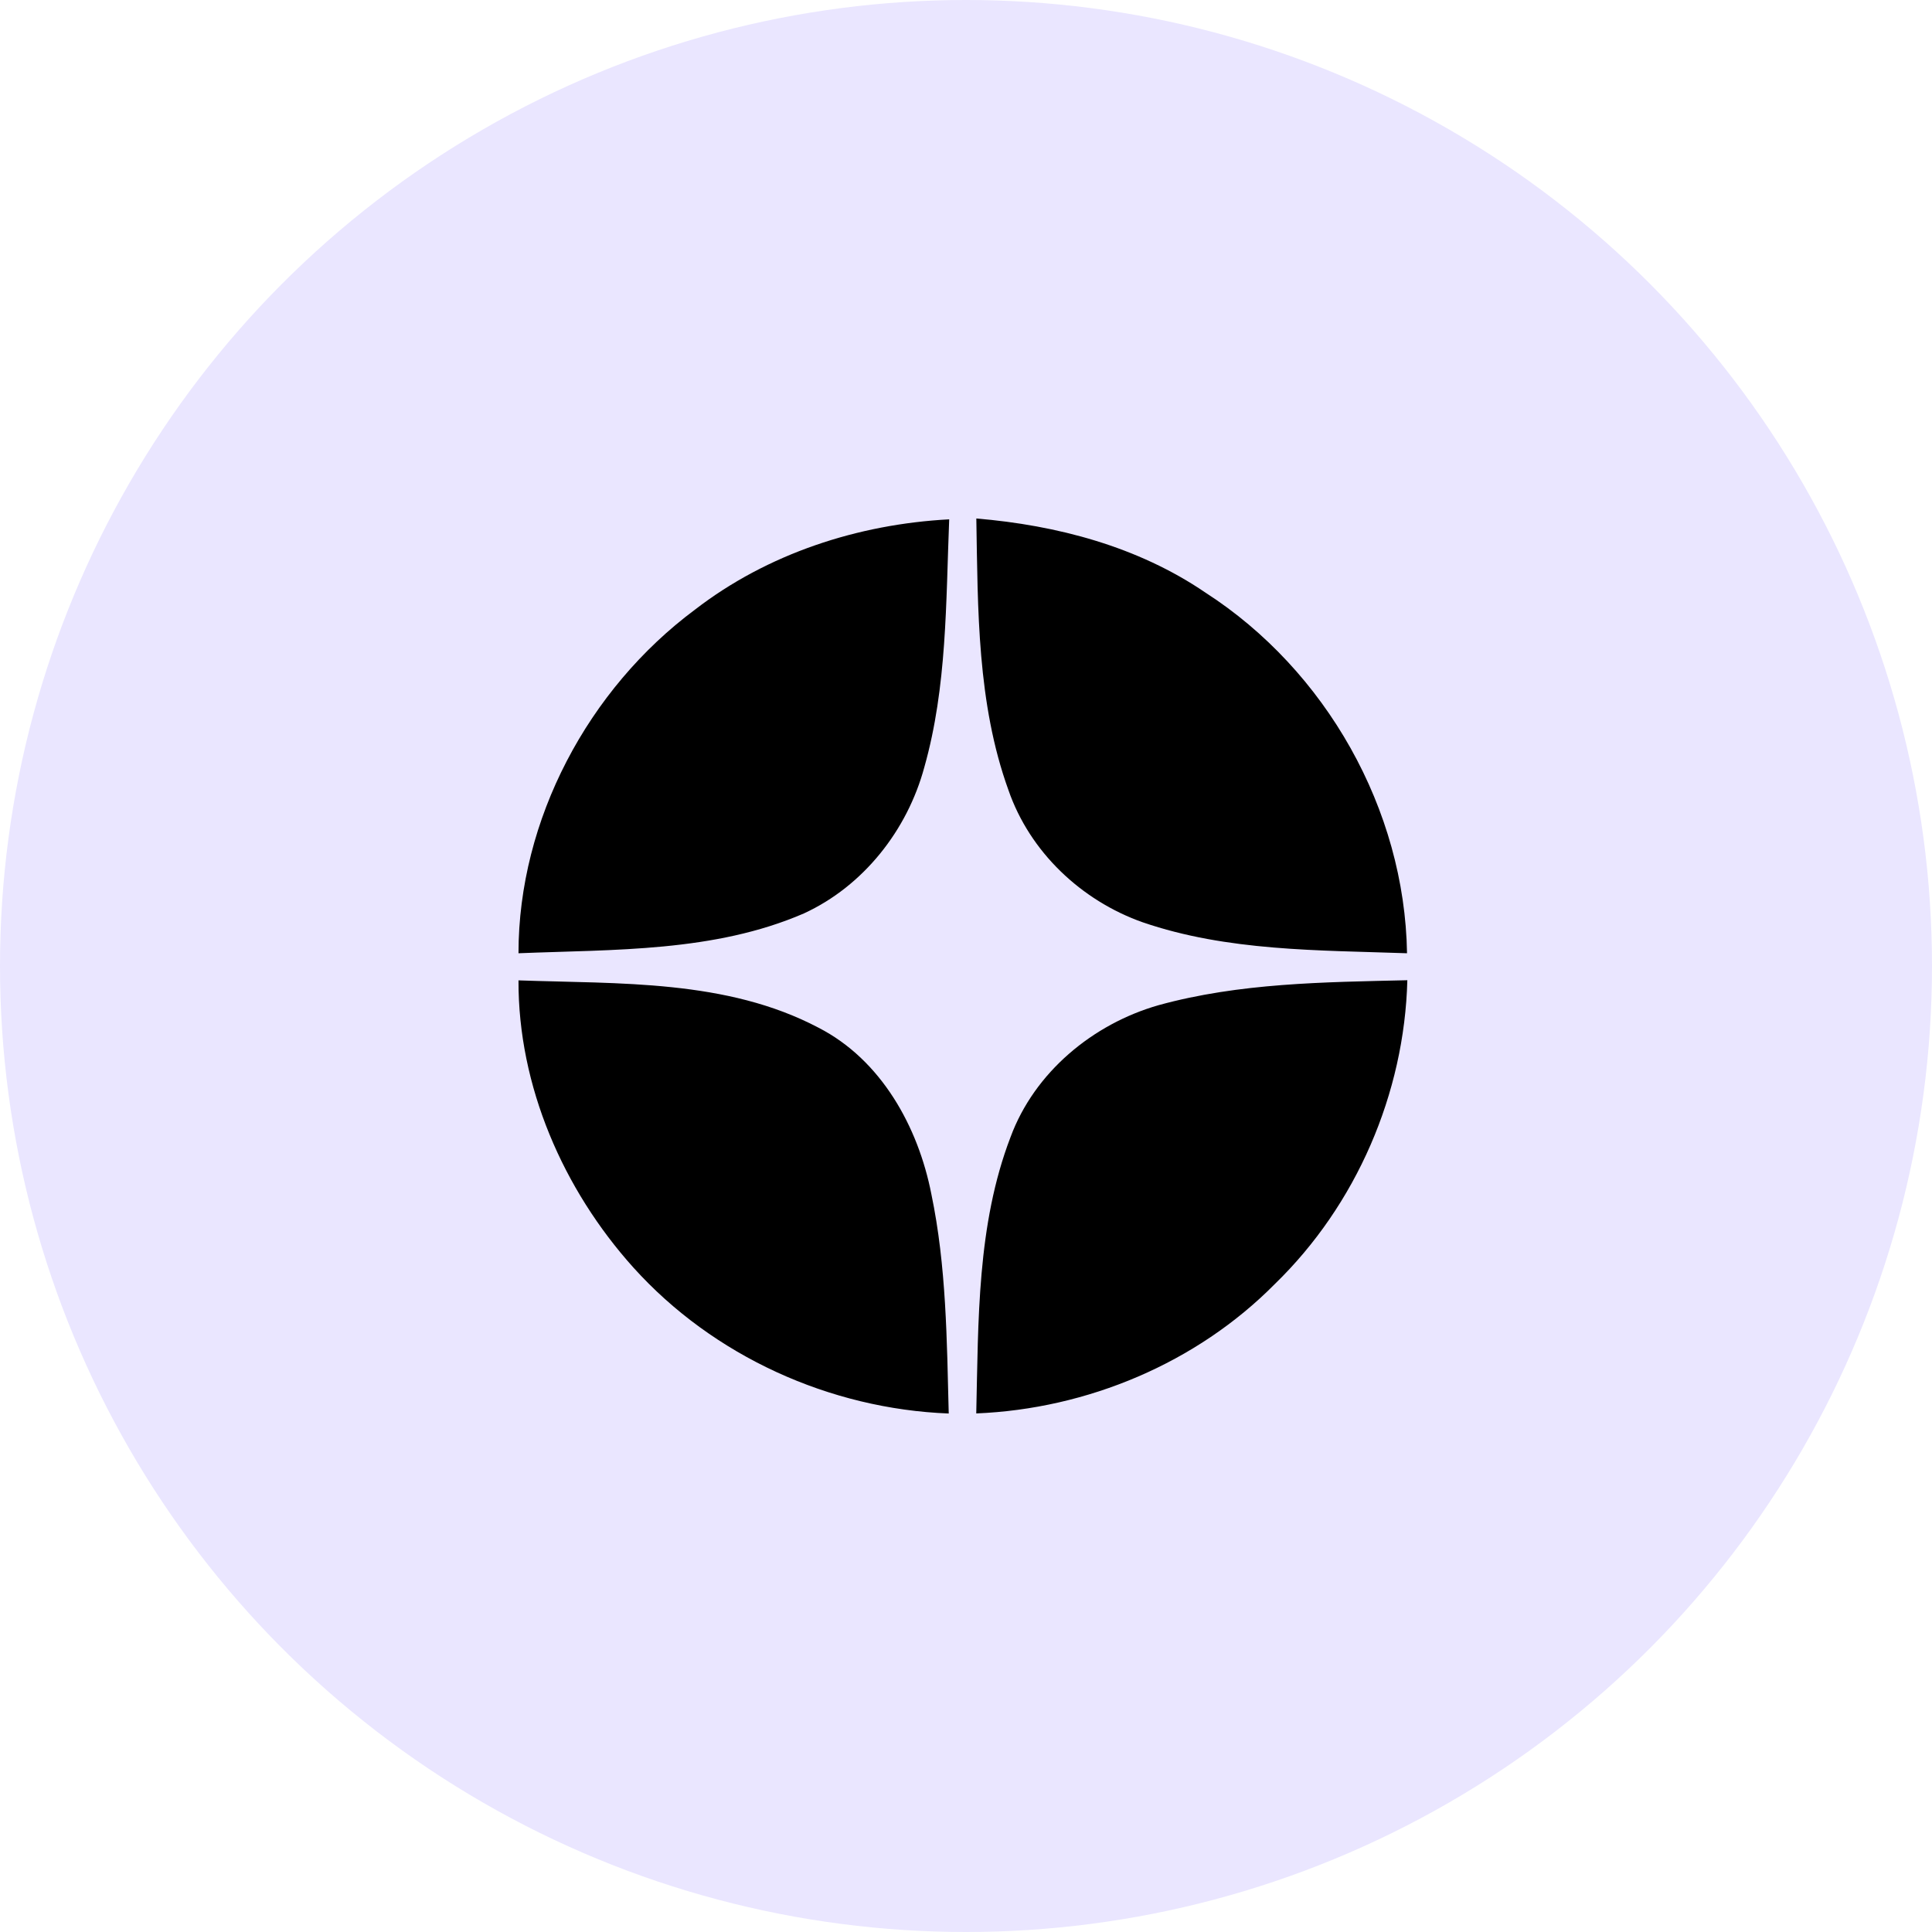 <?xml version="1.0" encoding="UTF-8"?> <svg xmlns="http://www.w3.org/2000/svg" width="313" height="313" viewBox="0 0 313 313" fill="none"> <circle cx="156.5" cy="156.5" r="156.5" fill="#EAE6FF"></circle> <path fill-rule="evenodd" clip-rule="evenodd" d="M112.589 98.769C124.359 89.679 139.018 84.919 153.777 84.138C153.237 97.573 153.438 111.272 149.745 124.304C146.994 134.503 139.872 143.556 130.225 147.988C115.704 154.271 99.513 153.805 84 154.435C84 132.778 95.318 111.612 112.589 98.769ZM158.173 84C171.237 85.095 184.325 88.533 195.279 95.999C214.798 108.565 227.585 131.129 227.95 154.435C213.605 153.931 198.846 154.133 185.104 149.411C175.181 145.898 166.84 138.029 163.374 127.994C158.299 113.954 158.424 98.732 158.173 84ZM187.704 162.846C200.818 159.232 214.509 159.119 228 158.804C227.535 177.15 219.722 195.218 206.558 207.998C193.872 220.841 176.123 228.257 158.161 228.987C158.512 213.991 158.261 198.454 163.713 184.226C167.594 173.712 177.065 165.88 187.704 162.846ZM84 158.829C100.305 159.409 117.714 158.653 132.586 166.485C142.761 171.698 148.752 182.539 150.888 193.455C153.325 205.14 153.4 217.127 153.702 229C134.445 228.257 115.566 219.72 102.616 205.354C91.248 192.712 83.938 175.966 84 158.829Z" fill="black"></path> </svg> 